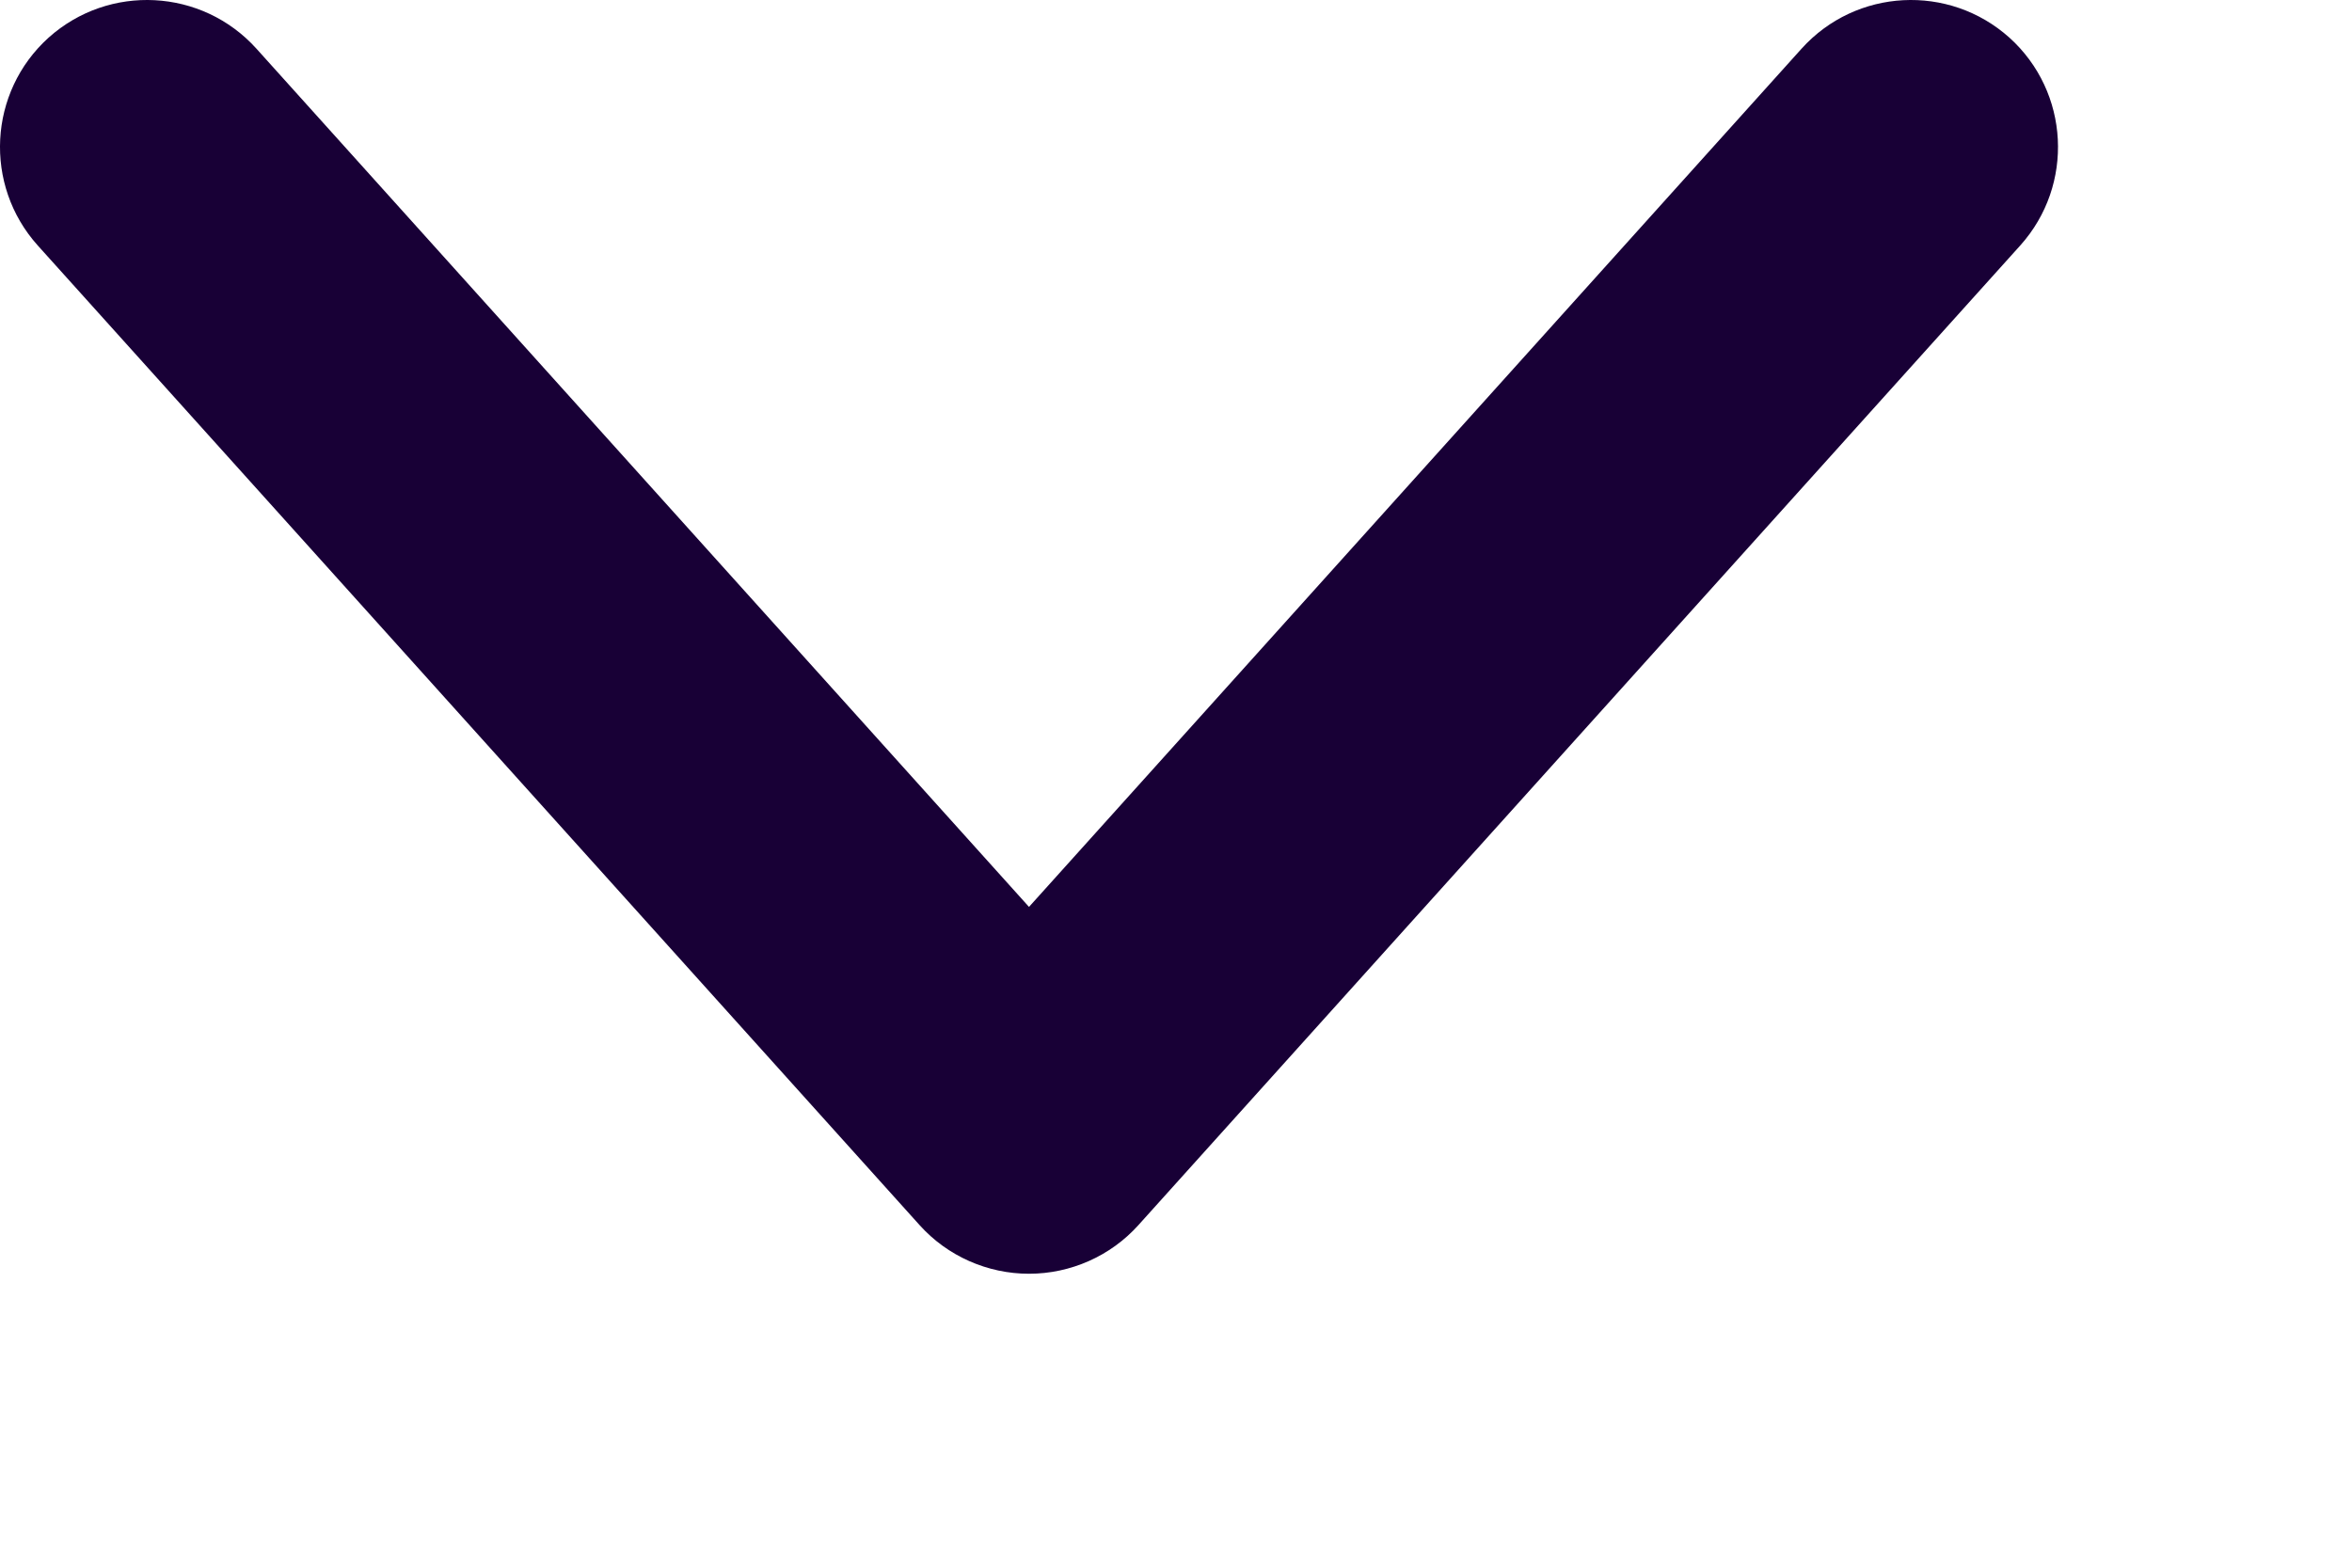 <?xml version="1.0" encoding="utf-8"?>
<svg xmlns="http://www.w3.org/2000/svg" fill="none" height="100%" overflow="visible" preserveAspectRatio="none" style="display: block;" viewBox="0 0 6 4" width="100%">
<path clip-rule="evenodd" d="M0.124 0.096C0.278 -0.042 0.515 -0.03 0.654 0.124L2.625 2.314L4.596 0.124C4.735 -0.03 4.972 -0.042 5.126 0.096C5.28 0.235 5.292 0.472 5.154 0.626L2.904 3.126C2.833 3.205 2.731 3.25 2.625 3.25C2.519 3.25 2.417 3.205 2.346 3.126L0.096 0.626C-0.042 0.472 -0.03 0.235 0.124 0.096Z" fill="#180036" fill-rule="evenodd" id="Shape"/>
</svg>